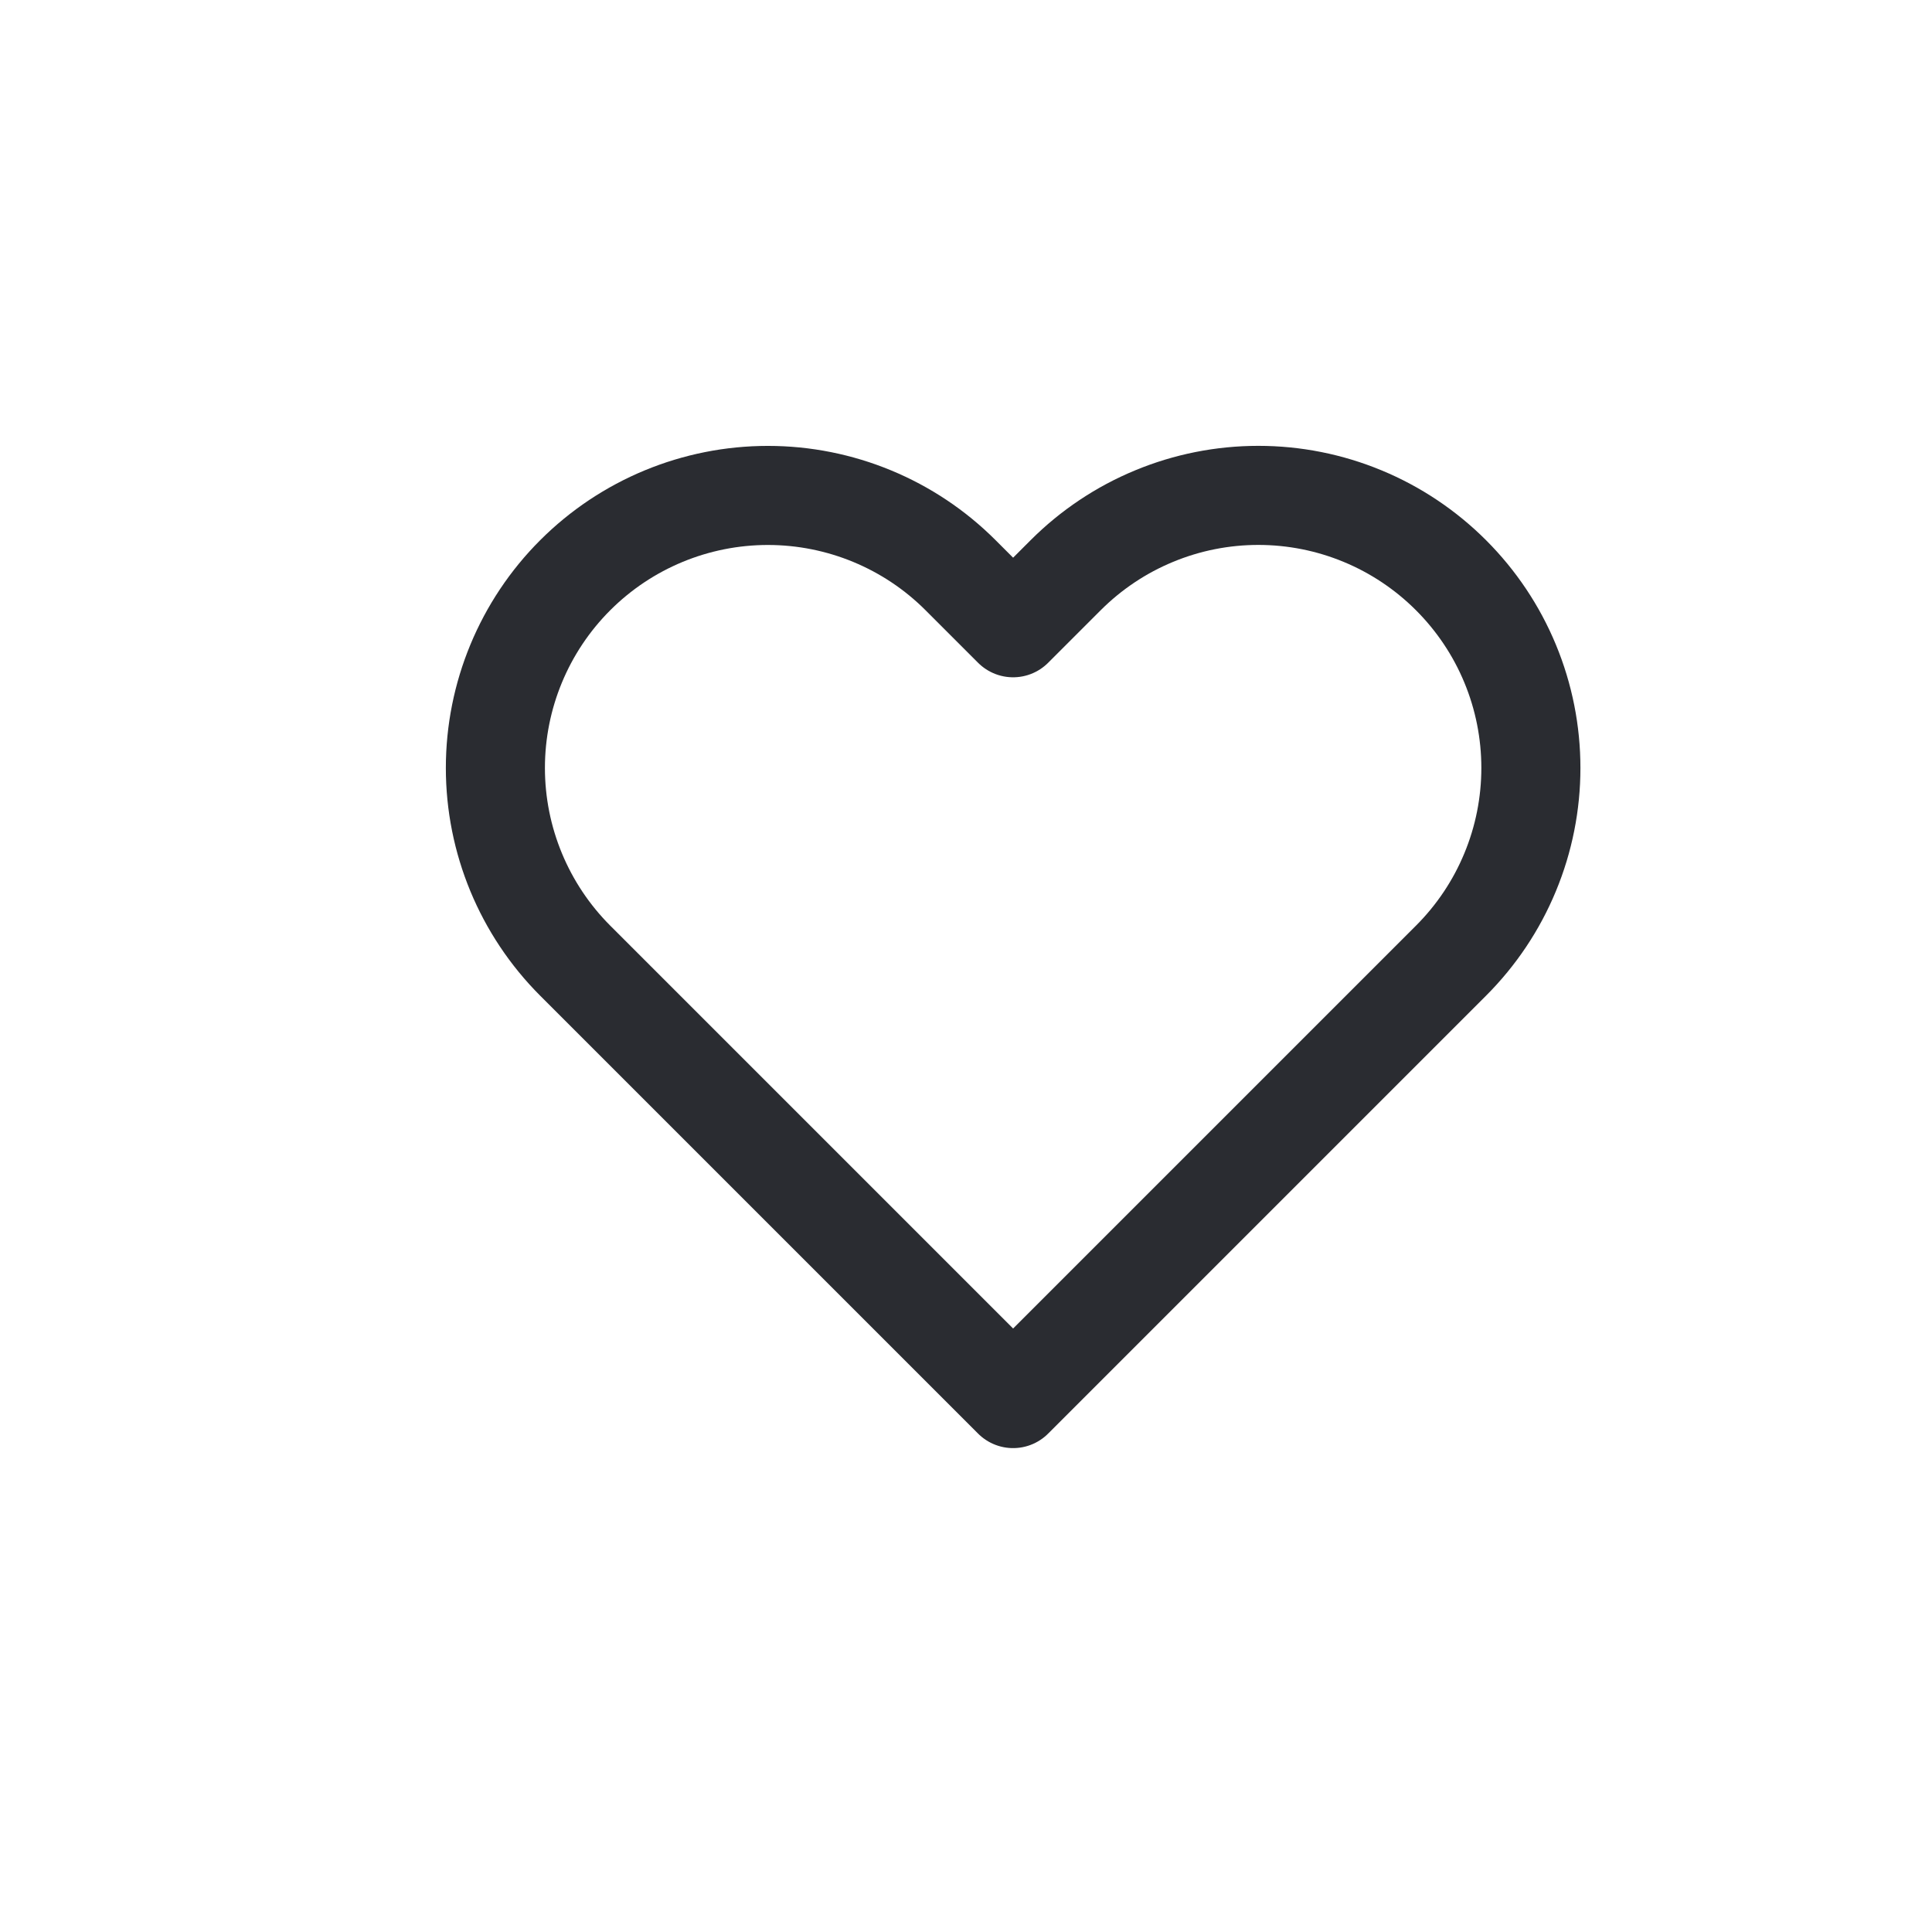 <svg width="39" height="39" viewBox="0 0 39 39" fill="none" xmlns="http://www.w3.org/2000/svg">
<path d="M29.291 11.612C28.78 11.101 28.174 10.695 27.507 10.419C26.839 10.142 26.124 10 25.401 10C24.679 10 23.963 10.142 23.296 10.419C22.628 10.695 22.022 11.101 21.511 11.612L20.451 12.672L19.391 11.612C18.36 10.58 16.96 10.001 15.501 10.001C14.042 10.001 12.643 10.58 11.611 11.612C10.58 12.643 10 14.043 10 15.502C10 16.961 10.58 18.36 11.611 19.392L12.671 20.452L20.451 28.232L28.231 20.452L29.291 19.392C29.802 18.881 30.208 18.275 30.484 17.607C30.761 16.94 30.903 16.224 30.903 15.502C30.903 14.779 30.761 14.064 30.484 13.396C30.208 12.729 29.802 12.123 29.291 11.612V11.612Z" stroke="#2A2C31" stroke-width="2" stroke-linecap="round" stroke-linejoin="round"/>
</svg>
